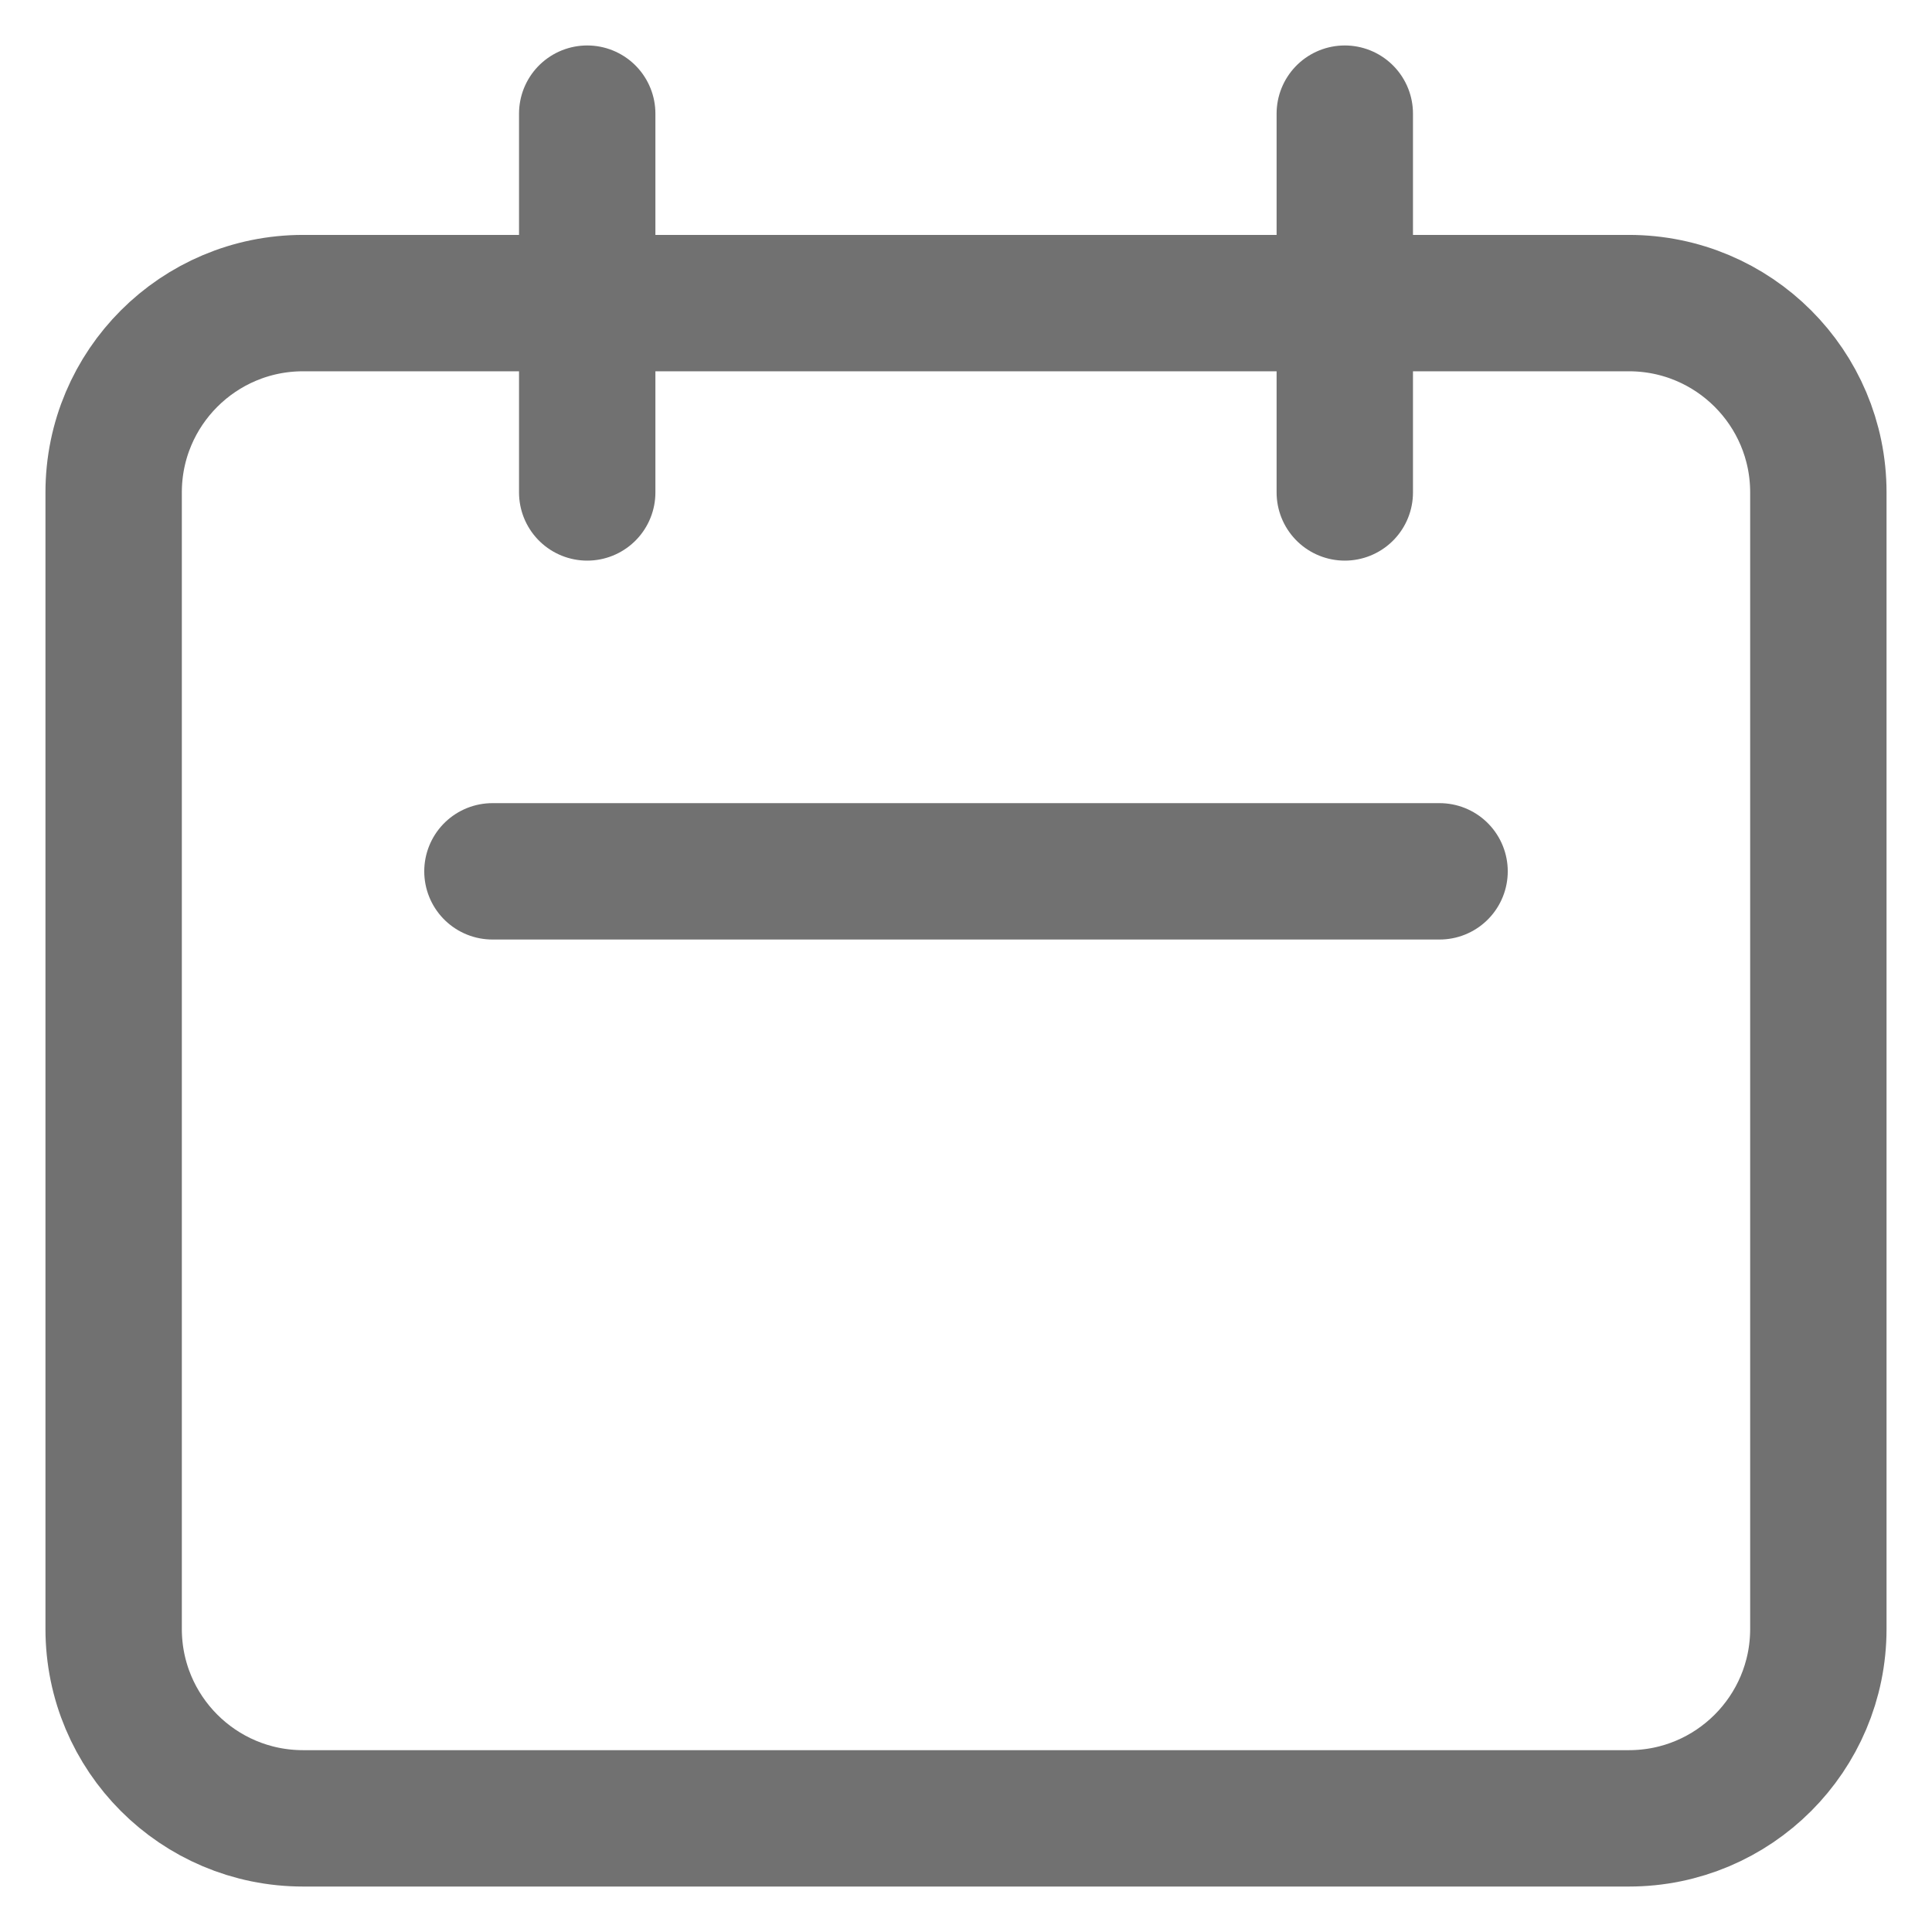 <svg preserveAspectRatio="none" width="100%" height="100%" overflow="visible" style="display: block;" viewBox="0 0 17 17" fill="none" xmlns="http://www.w3.org/2000/svg">
<path id="Icon" d="M5.167 4.333V1M11.833 4.333V1M4.333 7.667H12.667M2.667 16H14.333C15.254 16 16 15.254 16 14.333V4.333C16 3.413 15.254 2.667 14.333 2.667H2.667C1.746 2.667 1 3.413 1 4.333V14.333C1 15.254 1.746 16 2.667 16Z" stroke="#717171" stroke-width="1.2" stroke-linecap="round" stroke-linejoin="round"/>
</svg>
